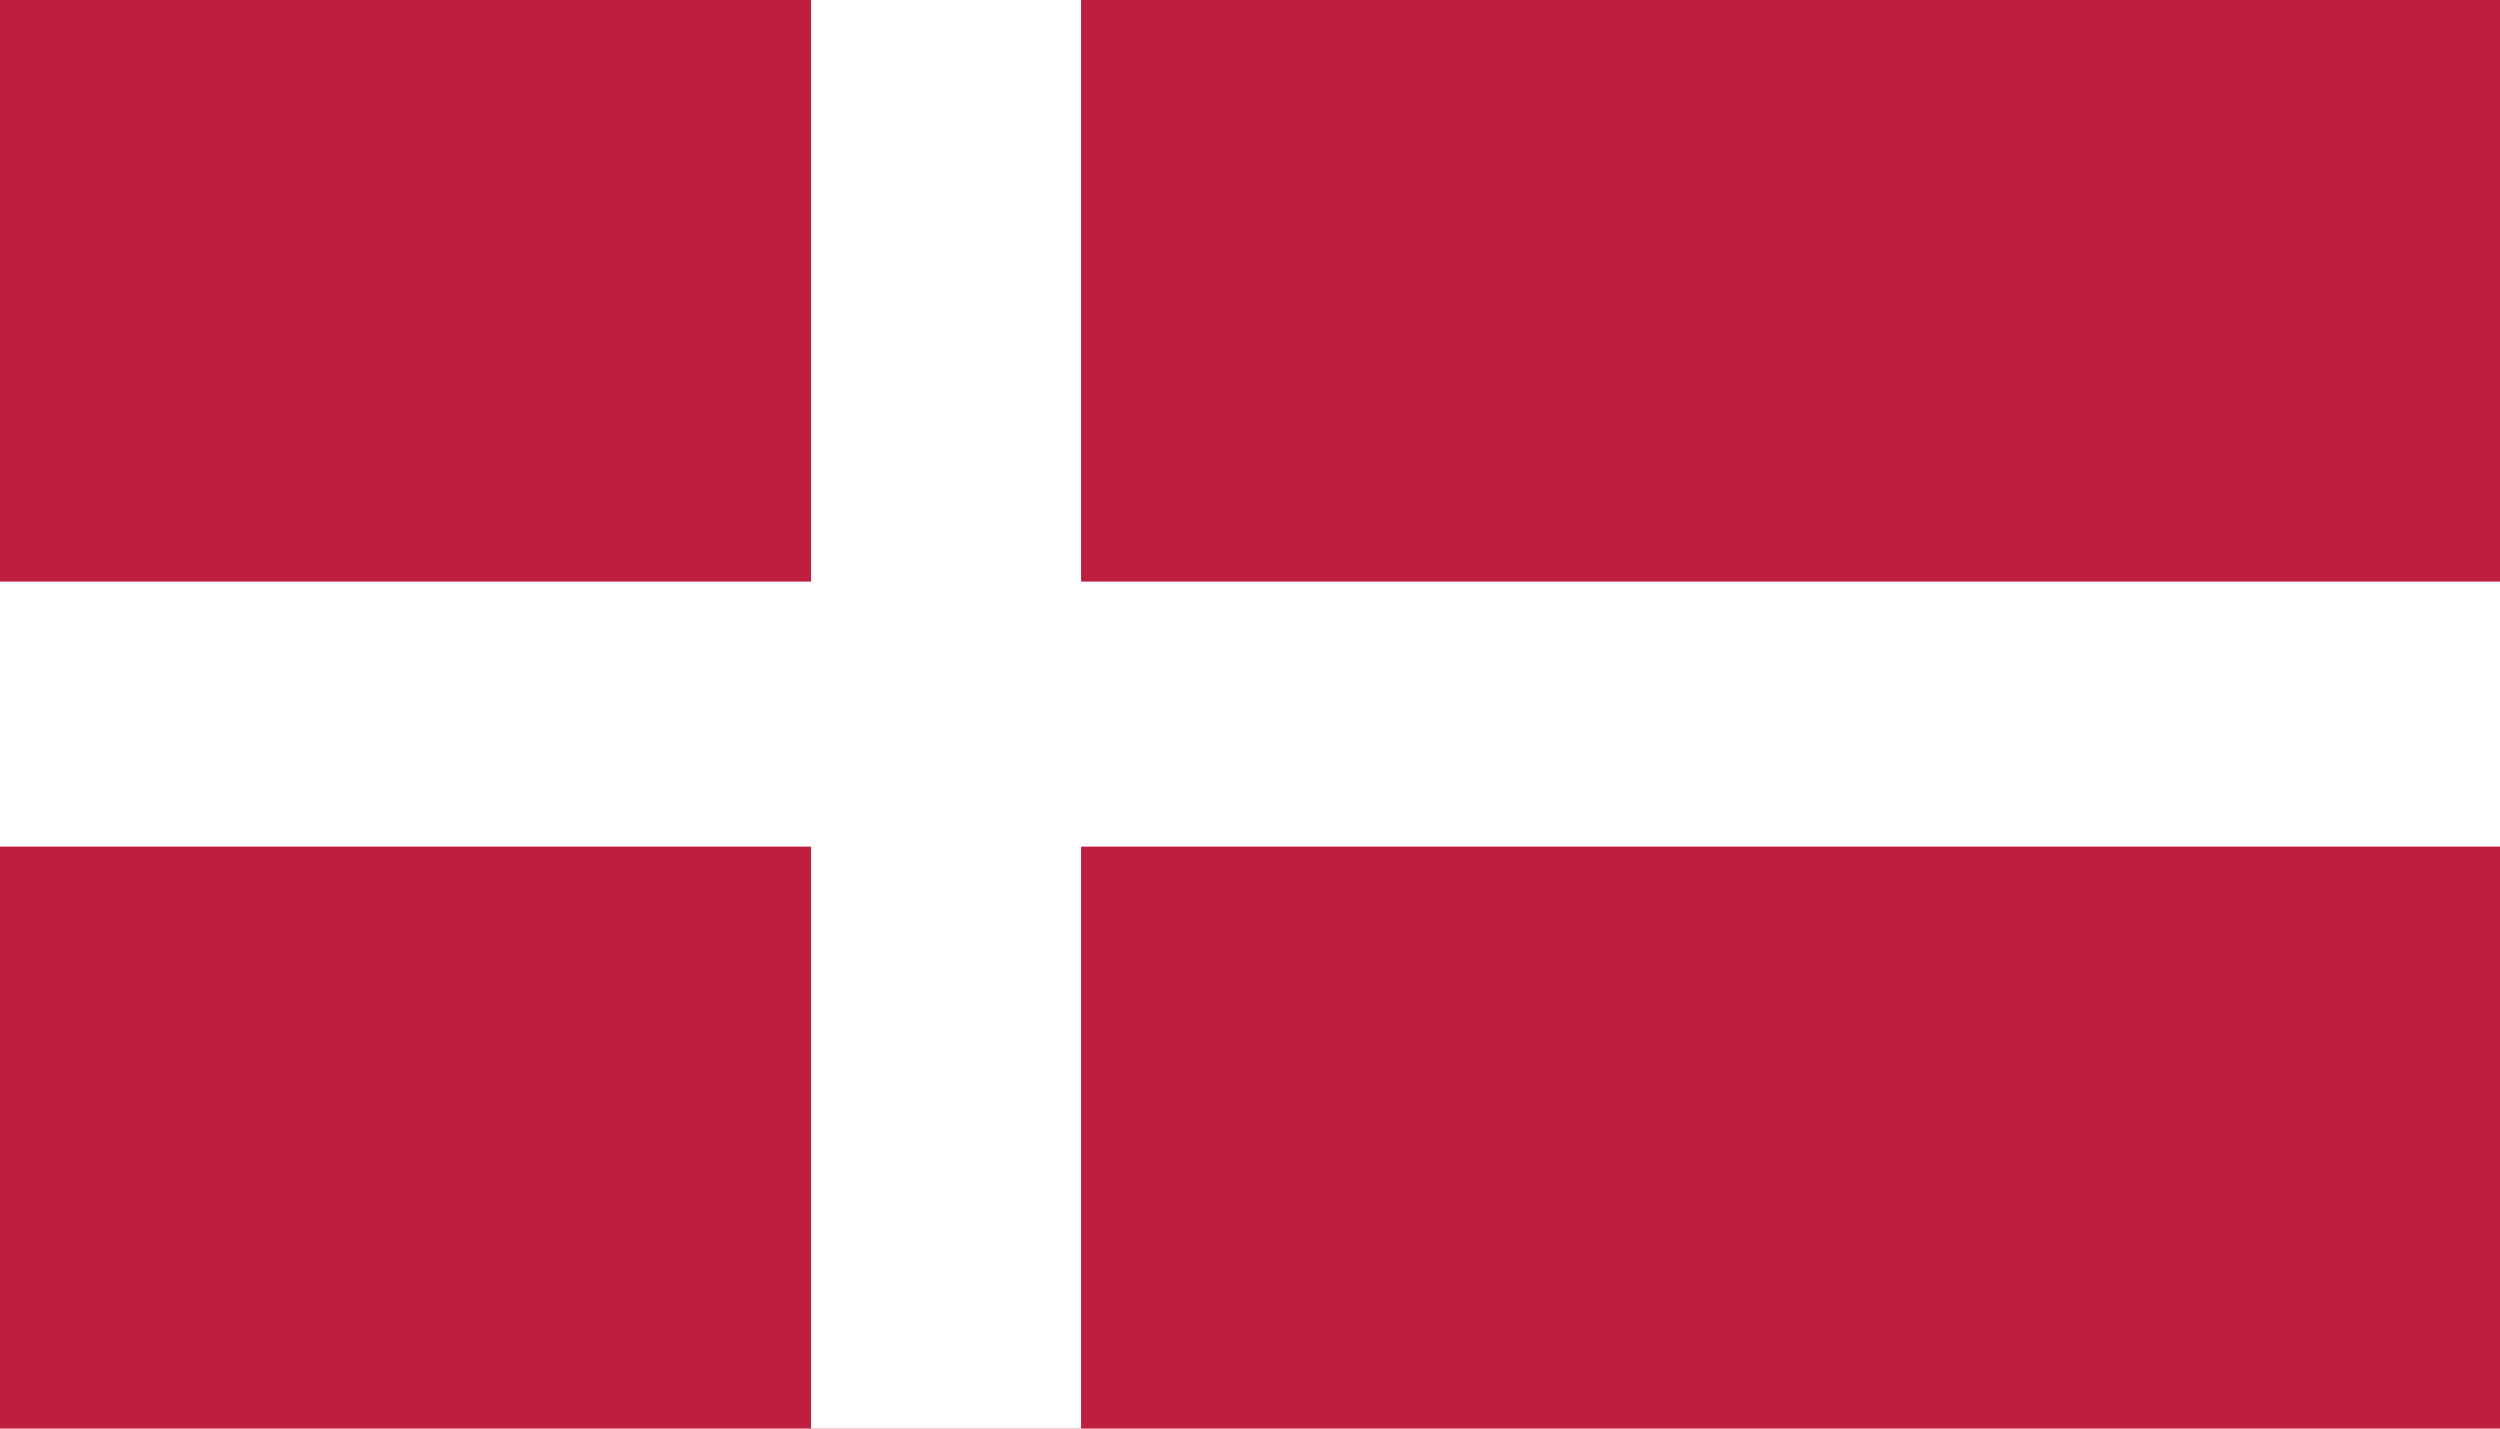 <svg width="28" height="16" viewBox="0 0 28 16" fill="none" xmlns="http://www.w3.org/2000/svg">
<rect width="28" height="16" fill="#BE1F3E"/>
<rect x="9.084" width="3.024" height="16" fill="white"/>
<rect y="6.514" width="28" height="2.968" fill="white"/>
</svg>
